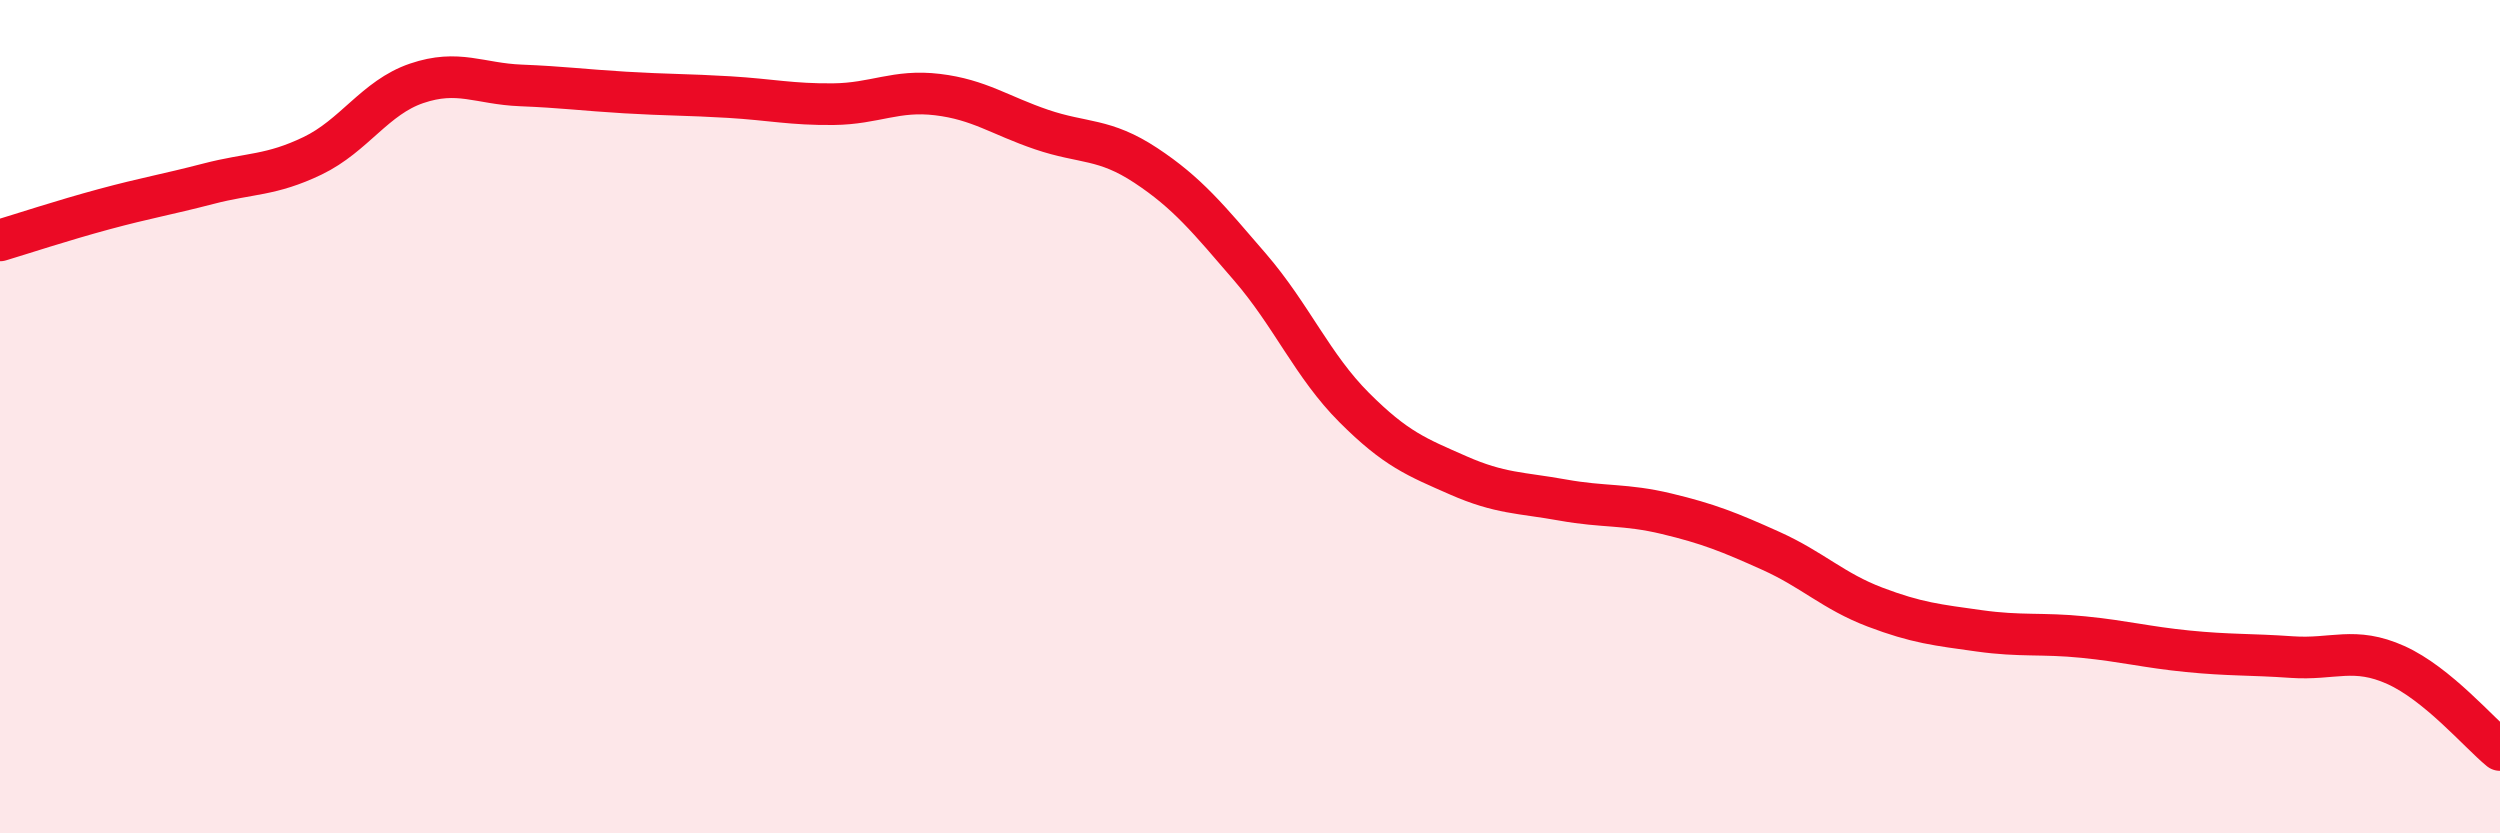 
    <svg width="60" height="20" viewBox="0 0 60 20" xmlns="http://www.w3.org/2000/svg">
      <path
        d="M 0,5.77 C 0.5,5.62 1.5,5.29 2.5,5.02 C 3.5,4.75 4,4.67 5,4.41 C 6,4.15 6.5,4.22 7.5,3.74 C 8.5,3.26 9,2.34 10,2 C 11,1.66 11.5,2.01 12.5,2.05 C 13.5,2.09 14,2.16 15,2.22 C 16,2.28 16.5,2.27 17.5,2.33 C 18.5,2.39 19,2.51 20,2.5 C 21,2.49 21.5,2.15 22.5,2.27 C 23.5,2.39 24,2.77 25,3.11 C 26,3.45 26.5,3.31 27.5,3.97 C 28.5,4.63 29,5.25 30,6.41 C 31,7.57 31.5,8.78 32.5,9.78 C 33.5,10.78 34,10.97 35,11.41 C 36,11.85 36.5,11.82 37.5,12 C 38.5,12.18 39,12.09 40,12.33 C 41,12.57 41.5,12.77 42.5,13.22 C 43.5,13.67 44,14.19 45,14.57 C 46,14.95 46.5,15 47.5,15.14 C 48.5,15.28 49,15.19 50,15.29 C 51,15.39 51.5,15.53 52.5,15.63 C 53.5,15.73 54,15.7 55,15.77 C 56,15.84 56.5,15.51 57.5,15.96 C 58.5,16.41 59.5,17.59 60,18L60 20L0 20Z"
        fill="#EB0A25"
        opacity="0.1"
        stroke-linecap="round"
        stroke-linejoin="round"
      />
      <path
        d="M 0,5.77 C 0.5,5.62 1.5,5.29 2.5,5.02 C 3.5,4.75 4,4.67 5,4.41 C 6,4.15 6.5,4.22 7.5,3.74 C 8.5,3.26 9,2.34 10,2 C 11,1.66 11.5,2.01 12.5,2.05 C 13.5,2.09 14,2.16 15,2.22 C 16,2.28 16.5,2.27 17.5,2.33 C 18.5,2.39 19,2.51 20,2.5 C 21,2.49 21.5,2.15 22.5,2.27 C 23.5,2.39 24,2.77 25,3.11 C 26,3.45 26.5,3.31 27.5,3.97 C 28.5,4.63 29,5.25 30,6.41 C 31,7.57 31.5,8.78 32.5,9.78 C 33.5,10.78 34,10.97 35,11.41 C 36,11.85 36.5,11.82 37.5,12 C 38.5,12.18 39,12.09 40,12.33 C 41,12.57 41.5,12.77 42.5,13.22 C 43.5,13.67 44,14.19 45,14.57 C 46,14.95 46.5,15 47.5,15.14 C 48.5,15.28 49,15.19 50,15.29 C 51,15.39 51.5,15.53 52.5,15.63 C 53.5,15.73 54,15.7 55,15.77 C 56,15.84 56.5,15.51 57.5,15.96 C 58.5,16.41 59.5,17.59 60,18"
        stroke="#EB0A25"
        stroke-width="1"
        fill="none"
        stroke-linecap="round"
        stroke-linejoin="round"
      />
    </svg>
  